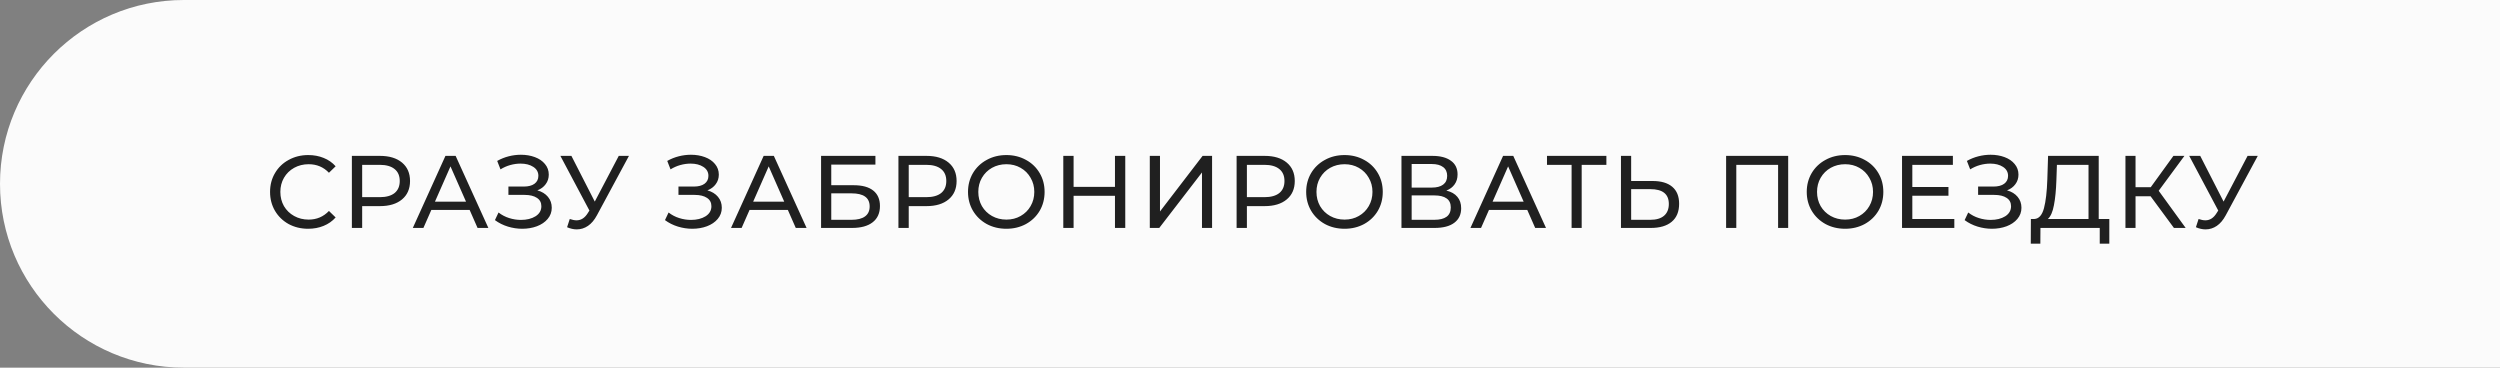 <?xml version="1.0" encoding="UTF-8"?> <svg xmlns="http://www.w3.org/2000/svg" width="340" height="50" viewBox="0 0 340 50" fill="none"><rect x="0" y="0" width="340" height="50" fill="#808080" stroke="none"/> <path d="M0 25C0 11.193 11.193 0 25 0H340V50H25C11.193 50 0 38.807 0 25Z" fill="#FBFBFB"></path> <path d="M41.908 31.112C40.928 31.112 40.041 30.897 39.248 30.468C38.464 30.029 37.848 29.432 37.4 28.676C36.952 27.911 36.728 27.052 36.728 26.1C36.728 25.148 36.952 24.294 37.4 23.538C37.848 22.773 38.469 22.175 39.262 21.746C40.055 21.307 40.942 21.088 41.922 21.088C42.687 21.088 43.387 21.219 44.022 21.48C44.657 21.732 45.198 22.11 45.646 22.614L44.736 23.496C43.999 22.721 43.079 22.334 41.978 22.334C41.25 22.334 40.592 22.497 40.004 22.824C39.416 23.151 38.954 23.603 38.618 24.182C38.291 24.751 38.128 25.391 38.128 26.1C38.128 26.809 38.291 27.453 38.618 28.032C38.954 28.601 39.416 29.049 40.004 29.376C40.592 29.703 41.25 29.866 41.978 29.866C43.07 29.866 43.989 29.474 44.736 28.69L45.646 29.572C45.198 30.076 44.652 30.459 44.008 30.72C43.373 30.981 42.673 31.112 41.908 31.112ZM51.677 21.2C52.946 21.2 53.945 21.503 54.673 22.11C55.401 22.717 55.765 23.552 55.765 24.616C55.765 25.68 55.401 26.515 54.673 27.122C53.945 27.729 52.946 28.032 51.677 28.032H49.255V31H47.855V21.2H51.677ZM51.635 26.814C52.522 26.814 53.198 26.627 53.665 26.254C54.132 25.871 54.365 25.325 54.365 24.616C54.365 23.907 54.132 23.365 53.665 22.992C53.198 22.609 52.522 22.418 51.635 22.418H49.255V26.814H51.635ZM63.87 28.55H58.662L57.584 31H56.142L60.58 21.2H61.966L66.418 31H64.948L63.87 28.55ZM63.38 27.43L61.266 22.628L59.152 27.43H63.38ZM73.079 25.89C73.695 26.058 74.176 26.352 74.521 26.772C74.867 27.183 75.039 27.677 75.039 28.256C75.039 28.835 74.853 29.343 74.479 29.782C74.115 30.211 73.625 30.543 73.009 30.776C72.403 31 71.74 31.112 71.021 31.112C70.368 31.112 69.719 31.014 69.075 30.818C68.431 30.622 67.843 30.328 67.311 29.936L67.801 28.9C68.231 29.236 68.711 29.488 69.243 29.656C69.775 29.824 70.312 29.908 70.853 29.908C71.637 29.908 72.295 29.745 72.827 29.418C73.359 29.082 73.625 28.625 73.625 28.046C73.625 27.551 73.425 27.173 73.023 26.912C72.622 26.641 72.057 26.506 71.329 26.506H69.145V25.372H71.231C71.857 25.372 72.342 25.246 72.687 24.994C73.042 24.733 73.219 24.373 73.219 23.916C73.219 23.403 72.991 22.997 72.533 22.698C72.076 22.399 71.497 22.25 70.797 22.25C70.34 22.25 69.873 22.315 69.397 22.446C68.931 22.577 68.487 22.773 68.067 23.034L67.619 21.886C68.114 21.606 68.637 21.396 69.187 21.256C69.738 21.116 70.289 21.046 70.839 21.046C71.53 21.046 72.165 21.153 72.743 21.368C73.322 21.583 73.779 21.895 74.115 22.306C74.461 22.717 74.633 23.197 74.633 23.748C74.633 24.243 74.493 24.677 74.213 25.05C73.943 25.423 73.565 25.703 73.079 25.89ZM85.537 21.2L81.183 29.278C80.838 29.922 80.432 30.403 79.965 30.72C79.499 31.037 78.99 31.196 78.439 31.196C78.01 31.196 77.571 31.098 77.123 30.902L77.487 29.782C77.832 29.903 78.141 29.964 78.411 29.964C79.027 29.964 79.536 29.637 79.937 28.984L80.161 28.634L76.213 21.2H77.711L80.889 27.416L84.151 21.2H85.537ZM96.205 25.89C96.821 26.058 97.301 26.352 97.647 26.772C97.992 27.183 98.165 27.677 98.165 28.256C98.165 28.835 97.978 29.343 97.605 29.782C97.241 30.211 96.751 30.543 96.135 30.776C95.528 31 94.865 31.112 94.147 31.112C93.493 31.112 92.845 31.014 92.201 30.818C91.557 30.622 90.969 30.328 90.437 29.936L90.927 28.9C91.356 29.236 91.837 29.488 92.369 29.656C92.901 29.824 93.437 29.908 93.979 29.908C94.763 29.908 95.421 29.745 95.953 29.418C96.485 29.082 96.751 28.625 96.751 28.046C96.751 27.551 96.55 27.173 96.149 26.912C95.747 26.641 95.183 26.506 94.455 26.506H92.271V25.372H94.357C94.982 25.372 95.467 25.246 95.813 24.994C96.167 24.733 96.345 24.373 96.345 23.916C96.345 23.403 96.116 22.997 95.659 22.698C95.201 22.399 94.623 22.25 93.923 22.25C93.465 22.25 92.999 22.315 92.523 22.446C92.056 22.577 91.613 22.773 91.193 23.034L90.745 21.886C91.239 21.606 91.762 21.396 92.313 21.256C92.863 21.116 93.414 21.046 93.965 21.046C94.655 21.046 95.29 21.153 95.869 21.368C96.447 21.583 96.905 21.895 97.241 22.306C97.586 22.717 97.759 23.197 97.759 23.748C97.759 24.243 97.619 24.677 97.339 25.05C97.068 25.423 96.69 25.703 96.205 25.89ZM107.147 28.55H101.939L100.861 31H99.419L103.857 21.2H105.243L109.695 31H108.225L107.147 28.55ZM106.657 27.43L104.543 22.628L102.429 27.43H106.657ZM111.666 21.2H119.058V22.39H113.052V25.19H116.104C117.271 25.19 118.158 25.433 118.764 25.918C119.371 26.403 119.674 27.103 119.674 28.018C119.674 28.979 119.343 29.717 118.68 30.23C118.027 30.743 117.089 31 115.866 31H111.666V21.2ZM115.81 29.894C116.613 29.894 117.224 29.74 117.644 29.432C118.064 29.124 118.274 28.671 118.274 28.074C118.274 26.889 117.453 26.296 115.81 26.296H113.052V29.894H115.81ZM126.009 21.2C127.278 21.2 128.277 21.503 129.005 22.11C129.733 22.717 130.097 23.552 130.097 24.616C130.097 25.68 129.733 26.515 129.005 27.122C128.277 27.729 127.278 28.032 126.009 28.032H123.587V31H122.187V21.2H126.009ZM125.967 26.814C126.853 26.814 127.53 26.627 127.997 26.254C128.463 25.871 128.697 25.325 128.697 24.616C128.697 23.907 128.463 23.365 127.997 22.992C127.53 22.609 126.853 22.418 125.967 22.418H123.587V26.814H125.967ZM136.871 31.112C135.881 31.112 134.99 30.897 134.197 30.468C133.403 30.029 132.778 29.427 132.321 28.662C131.873 27.897 131.649 27.043 131.649 26.1C131.649 25.157 131.873 24.303 132.321 23.538C132.778 22.773 133.403 22.175 134.197 21.746C134.99 21.307 135.881 21.088 136.871 21.088C137.851 21.088 138.737 21.307 139.531 21.746C140.324 22.175 140.945 22.773 141.393 23.538C141.841 24.294 142.065 25.148 142.065 26.1C142.065 27.052 141.841 27.911 141.393 28.676C140.945 29.432 140.324 30.029 139.531 30.468C138.737 30.897 137.851 31.112 136.871 31.112ZM136.871 29.866C137.589 29.866 138.233 29.703 138.803 29.376C139.381 29.049 139.834 28.601 140.161 28.032C140.497 27.453 140.665 26.809 140.665 26.1C140.665 25.391 140.497 24.751 140.161 24.182C139.834 23.603 139.381 23.151 138.803 22.824C138.233 22.497 137.589 22.334 136.871 22.334C136.152 22.334 135.499 22.497 134.911 22.824C134.332 23.151 133.875 23.603 133.539 24.182C133.212 24.751 133.049 25.391 133.049 26.1C133.049 26.809 133.212 27.453 133.539 28.032C133.875 28.601 134.332 29.049 134.911 29.376C135.499 29.703 136.152 29.866 136.871 29.866ZM153.036 21.2V31H151.636V26.632H146.008V31H144.608V21.2H146.008V25.414H151.636V21.2H153.036ZM156.372 21.2H157.758V28.76L163.554 21.2H164.842V31H163.47V23.454L157.66 31H156.372V21.2ZM172 21.2C173.269 21.2 174.268 21.503 174.996 22.11C175.724 22.717 176.088 23.552 176.088 24.616C176.088 25.68 175.724 26.515 174.996 27.122C174.268 27.729 173.269 28.032 172 28.032H169.578V31H168.178V21.2H172ZM171.958 26.814C172.844 26.814 173.521 26.627 173.988 26.254C174.454 25.871 174.688 25.325 174.688 24.616C174.688 23.907 174.454 23.365 173.988 22.992C173.521 22.609 172.844 22.418 171.958 22.418H169.578V26.814H171.958ZM182.862 31.112C181.873 31.112 180.981 30.897 180.188 30.468C179.395 30.029 178.769 29.427 178.312 28.662C177.864 27.897 177.64 27.043 177.64 26.1C177.64 25.157 177.864 24.303 178.312 23.538C178.769 22.773 179.395 22.175 180.188 21.746C180.981 21.307 181.873 21.088 182.862 21.088C183.842 21.088 184.729 21.307 185.522 21.746C186.315 22.175 186.936 22.773 187.384 23.538C187.832 24.294 188.056 25.148 188.056 26.1C188.056 27.052 187.832 27.911 187.384 28.676C186.936 29.432 186.315 30.029 185.522 30.468C184.729 30.897 183.842 31.112 182.862 31.112ZM182.862 29.866C183.581 29.866 184.225 29.703 184.794 29.376C185.373 29.049 185.825 28.601 186.152 28.032C186.488 27.453 186.656 26.809 186.656 26.1C186.656 25.391 186.488 24.751 186.152 24.182C185.825 23.603 185.373 23.151 184.794 22.824C184.225 22.497 183.581 22.334 182.862 22.334C182.143 22.334 181.49 22.497 180.902 22.824C180.323 23.151 179.866 23.603 179.53 24.182C179.203 24.751 179.04 25.391 179.04 26.1C179.04 26.809 179.203 27.453 179.53 28.032C179.866 28.601 180.323 29.049 180.902 29.376C181.49 29.703 182.143 29.866 182.862 29.866ZM196.703 25.918C197.366 26.077 197.865 26.361 198.201 26.772C198.546 27.173 198.719 27.691 198.719 28.326C198.719 29.175 198.406 29.833 197.781 30.3C197.165 30.767 196.264 31 195.079 31H190.599V21.2H194.813C195.886 21.2 196.722 21.419 197.319 21.858C197.926 22.287 198.229 22.908 198.229 23.72C198.229 24.252 198.094 24.705 197.823 25.078C197.562 25.451 197.188 25.731 196.703 25.918ZM191.985 25.512H194.715C195.396 25.512 195.914 25.377 196.269 25.106C196.633 24.835 196.815 24.439 196.815 23.916C196.815 23.393 196.633 22.997 196.269 22.726C195.905 22.446 195.387 22.306 194.715 22.306H191.985V25.512ZM195.051 29.894C196.554 29.894 197.305 29.334 197.305 28.214C197.305 27.654 197.114 27.243 196.731 26.982C196.358 26.711 195.798 26.576 195.051 26.576H191.985V29.894H195.051ZM207.708 28.55H202.5L201.422 31H199.98L204.418 21.2H205.804L210.256 31H208.786L207.708 28.55ZM207.218 27.43L205.104 22.628L202.99 27.43H207.218ZM218.469 22.418H215.109V31H213.737V22.418H210.391V21.2H218.469V22.418ZM224.749 24.616C225.915 24.616 226.807 24.877 227.423 25.4C228.048 25.923 228.361 26.693 228.361 27.71C228.361 28.783 228.025 29.6 227.353 30.16C226.69 30.72 225.738 31 224.497 31H220.451V21.2H221.837V24.616H224.749ZM224.441 29.894C225.253 29.894 225.873 29.712 226.303 29.348C226.741 28.975 226.961 28.438 226.961 27.738C226.961 26.394 226.121 25.722 224.441 25.722H221.837V29.894H224.441ZM243.193 21.2V31H241.821V22.418H236.137V31H234.751V21.2H243.193ZM250.939 31.112C249.95 31.112 249.058 30.897 248.265 30.468C247.472 30.029 246.846 29.427 246.389 28.662C245.941 27.897 245.717 27.043 245.717 26.1C245.717 25.157 245.941 24.303 246.389 23.538C246.846 22.773 247.472 22.175 248.265 21.746C249.058 21.307 249.95 21.088 250.939 21.088C251.919 21.088 252.806 21.307 253.599 21.746C254.392 22.175 255.013 22.773 255.461 23.538C255.909 24.294 256.133 25.148 256.133 26.1C256.133 27.052 255.909 27.911 255.461 28.676C255.013 29.432 254.392 30.029 253.599 30.468C252.806 30.897 251.919 31.112 250.939 31.112ZM250.939 29.866C251.658 29.866 252.302 29.703 252.871 29.376C253.45 29.049 253.902 28.601 254.229 28.032C254.565 27.453 254.733 26.809 254.733 26.1C254.733 25.391 254.565 24.751 254.229 24.182C253.902 23.603 253.45 23.151 252.871 22.824C252.302 22.497 251.658 22.334 250.939 22.334C250.22 22.334 249.567 22.497 248.979 22.824C248.4 23.151 247.943 23.603 247.607 24.182C247.28 24.751 247.117 25.391 247.117 26.1C247.117 26.809 247.28 27.453 247.607 28.032C247.943 28.601 248.4 29.049 248.979 29.376C249.567 29.703 250.22 29.866 250.939 29.866ZM265.788 29.782V31H258.676V21.2H265.592V22.418H260.076V25.428H264.99V26.618H260.076V29.782H265.788ZM272.957 25.89C273.573 26.058 274.053 26.352 274.399 26.772C274.744 27.183 274.917 27.677 274.917 28.256C274.917 28.835 274.73 29.343 274.357 29.782C273.993 30.211 273.503 30.543 272.887 30.776C272.28 31 271.617 31.112 270.899 31.112C270.245 31.112 269.597 31.014 268.953 30.818C268.309 30.622 267.721 30.328 267.189 29.936L267.679 28.9C268.108 29.236 268.589 29.488 269.121 29.656C269.653 29.824 270.189 29.908 270.731 29.908C271.515 29.908 272.173 29.745 272.705 29.418C273.237 29.082 273.503 28.625 273.503 28.046C273.503 27.551 273.302 27.173 272.901 26.912C272.499 26.641 271.935 26.506 271.207 26.506H269.023V25.372H271.109C271.734 25.372 272.219 25.246 272.565 24.994C272.919 24.733 273.097 24.373 273.097 23.916C273.097 23.403 272.868 22.997 272.411 22.698C271.953 22.399 271.375 22.25 270.675 22.25C270.217 22.25 269.751 22.315 269.275 22.446C268.808 22.577 268.365 22.773 267.945 23.034L267.497 21.886C267.991 21.606 268.514 21.396 269.065 21.256C269.615 21.116 270.166 21.046 270.717 21.046C271.407 21.046 272.042 21.153 272.621 21.368C273.199 21.583 273.657 21.895 273.993 22.306C274.338 22.717 274.511 23.197 274.511 23.748C274.511 24.243 274.371 24.677 274.091 25.05C273.82 25.423 273.442 25.703 272.957 25.89ZM286.867 29.782V33.142H285.565V31H277.501L277.487 33.142H276.185L276.199 29.782H276.675C277.291 29.745 277.725 29.259 277.977 28.326C278.229 27.383 278.383 26.058 278.439 24.35L278.537 21.2H285.425V29.782H286.867ZM279.671 24.476C279.625 25.857 279.513 27.001 279.335 27.906C279.167 28.811 278.892 29.437 278.509 29.782H284.039V22.418H279.741L279.671 24.476ZM292.477 26.688H290.433V31H289.061V21.2H290.433V25.456H292.505L295.585 21.2H297.083L293.583 25.946L297.251 31H295.655L292.477 26.688ZM307.057 21.2L302.703 29.278C302.357 29.922 301.951 30.403 301.485 30.72C301.018 31.037 300.509 31.196 299.959 31.196C299.529 31.196 299.091 31.098 298.643 30.902L299.007 29.782C299.352 29.903 299.66 29.964 299.931 29.964C300.547 29.964 301.055 29.637 301.457 28.984L301.681 28.634L297.733 21.2H299.231L302.409 27.416L305.671 21.2H307.057Z" fill="#202020"></path> </svg> 